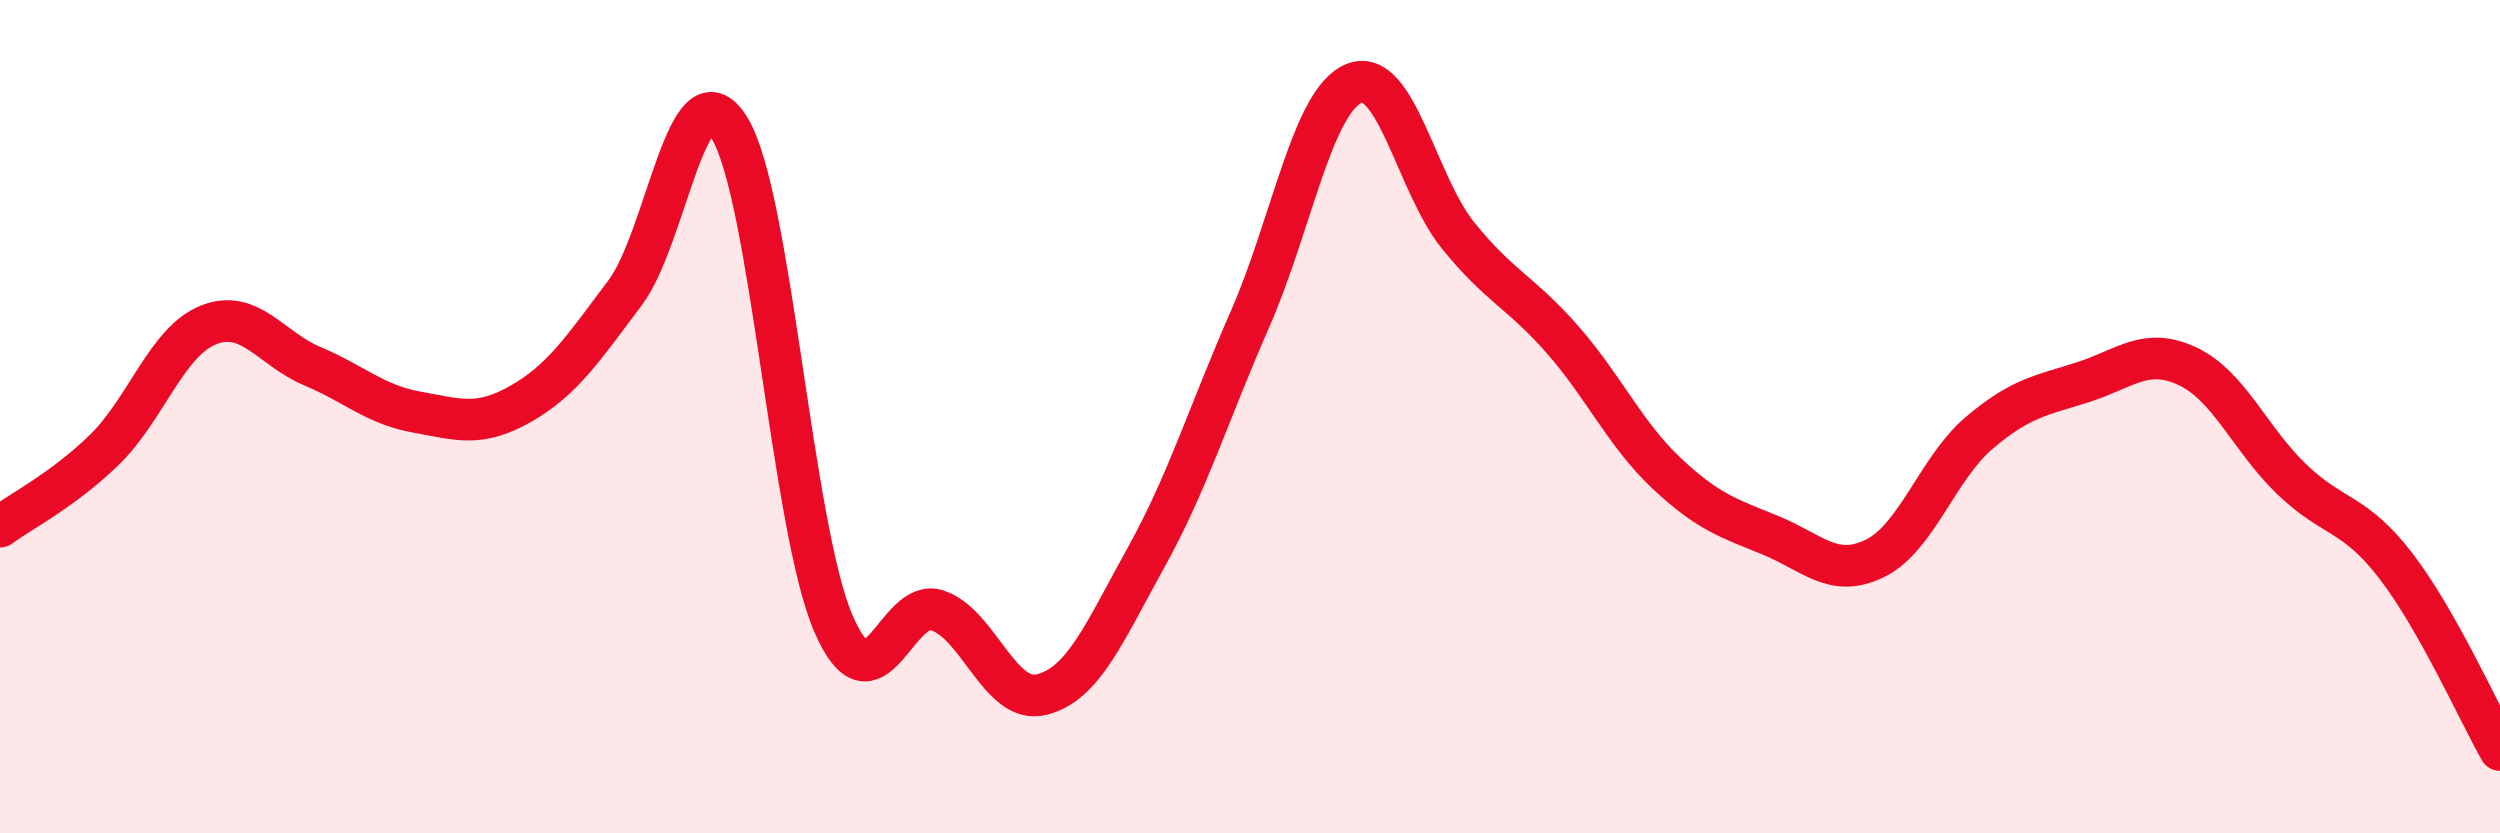 
    <svg width="60" height="20" viewBox="0 0 60 20" xmlns="http://www.w3.org/2000/svg">
      <path
        d="M 0,12.64 C 0.5,12.27 1.5,11.77 2.5,10.8 C 3.5,9.83 4,8.2 5,7.8 C 6,7.4 6.5,8.37 7.5,8.79 C 8.5,9.21 9,9.71 10,9.89 C 11,10.07 11.5,10.26 12.5,9.69 C 13.5,9.12 14,8.36 15,7.03 C 16,5.7 16.5,1.47 17.5,3.06 C 18.5,4.65 19,12.64 20,14.96 C 21,17.28 21.5,14.31 22.5,14.65 C 23.5,14.99 24,16.92 25,16.67 C 26,16.42 26.5,15.19 27.5,13.39 C 28.5,11.59 29,9.94 30,7.66 C 31,5.38 31.5,2.4 32.5,2 C 33.5,1.6 34,4.43 35,5.66 C 36,6.89 36.5,7.01 37.5,8.15 C 38.5,9.29 39,10.42 40,11.36 C 41,12.3 41.5,12.44 42.5,12.85 C 43.5,13.26 44,13.89 45,13.4 C 46,12.91 46.5,11.24 47.5,10.39 C 48.5,9.54 49,9.49 50,9.17 C 51,8.85 51.5,8.32 52.5,8.79 C 53.5,9.26 54,10.54 55,11.5 C 56,12.46 56.5,12.28 57.5,13.58 C 58.5,14.88 59.5,17.12 60,18L60 20L0 20Z"
        fill="#EB0A25"
        opacity="0.1"
        stroke-linecap="round"
        stroke-linejoin="round"
      />
      <path
        d="M 0,12.64 C 0.5,12.27 1.5,11.77 2.5,10.8 C 3.5,9.83 4,8.2 5,7.8 C 6,7.4 6.5,8.37 7.5,8.79 C 8.5,9.21 9,9.71 10,9.89 C 11,10.07 11.5,10.26 12.5,9.69 C 13.5,9.12 14,8.36 15,7.03 C 16,5.7 16.5,1.47 17.5,3.06 C 18.5,4.65 19,12.64 20,14.96 C 21,17.28 21.5,14.31 22.5,14.65 C 23.5,14.99 24,16.92 25,16.67 C 26,16.42 26.5,15.19 27.5,13.39 C 28.5,11.59 29,9.94 30,7.66 C 31,5.38 31.5,2.4 32.5,2 C 33.5,1.6 34,4.43 35,5.66 C 36,6.89 36.5,7.01 37.5,8.15 C 38.5,9.29 39,10.42 40,11.36 C 41,12.3 41.5,12.44 42.5,12.85 C 43.5,13.26 44,13.89 45,13.4 C 46,12.91 46.5,11.24 47.5,10.39 C 48.5,9.54 49,9.49 50,9.17 C 51,8.85 51.5,8.32 52.5,8.79 C 53.5,9.26 54,10.54 55,11.5 C 56,12.46 56.5,12.28 57.5,13.58 C 58.5,14.88 59.5,17.12 60,18"
        stroke="#EB0A25"
        stroke-width="1"
        fill="none"
        stroke-linecap="round"
        stroke-linejoin="round"
      />
    </svg>
  
